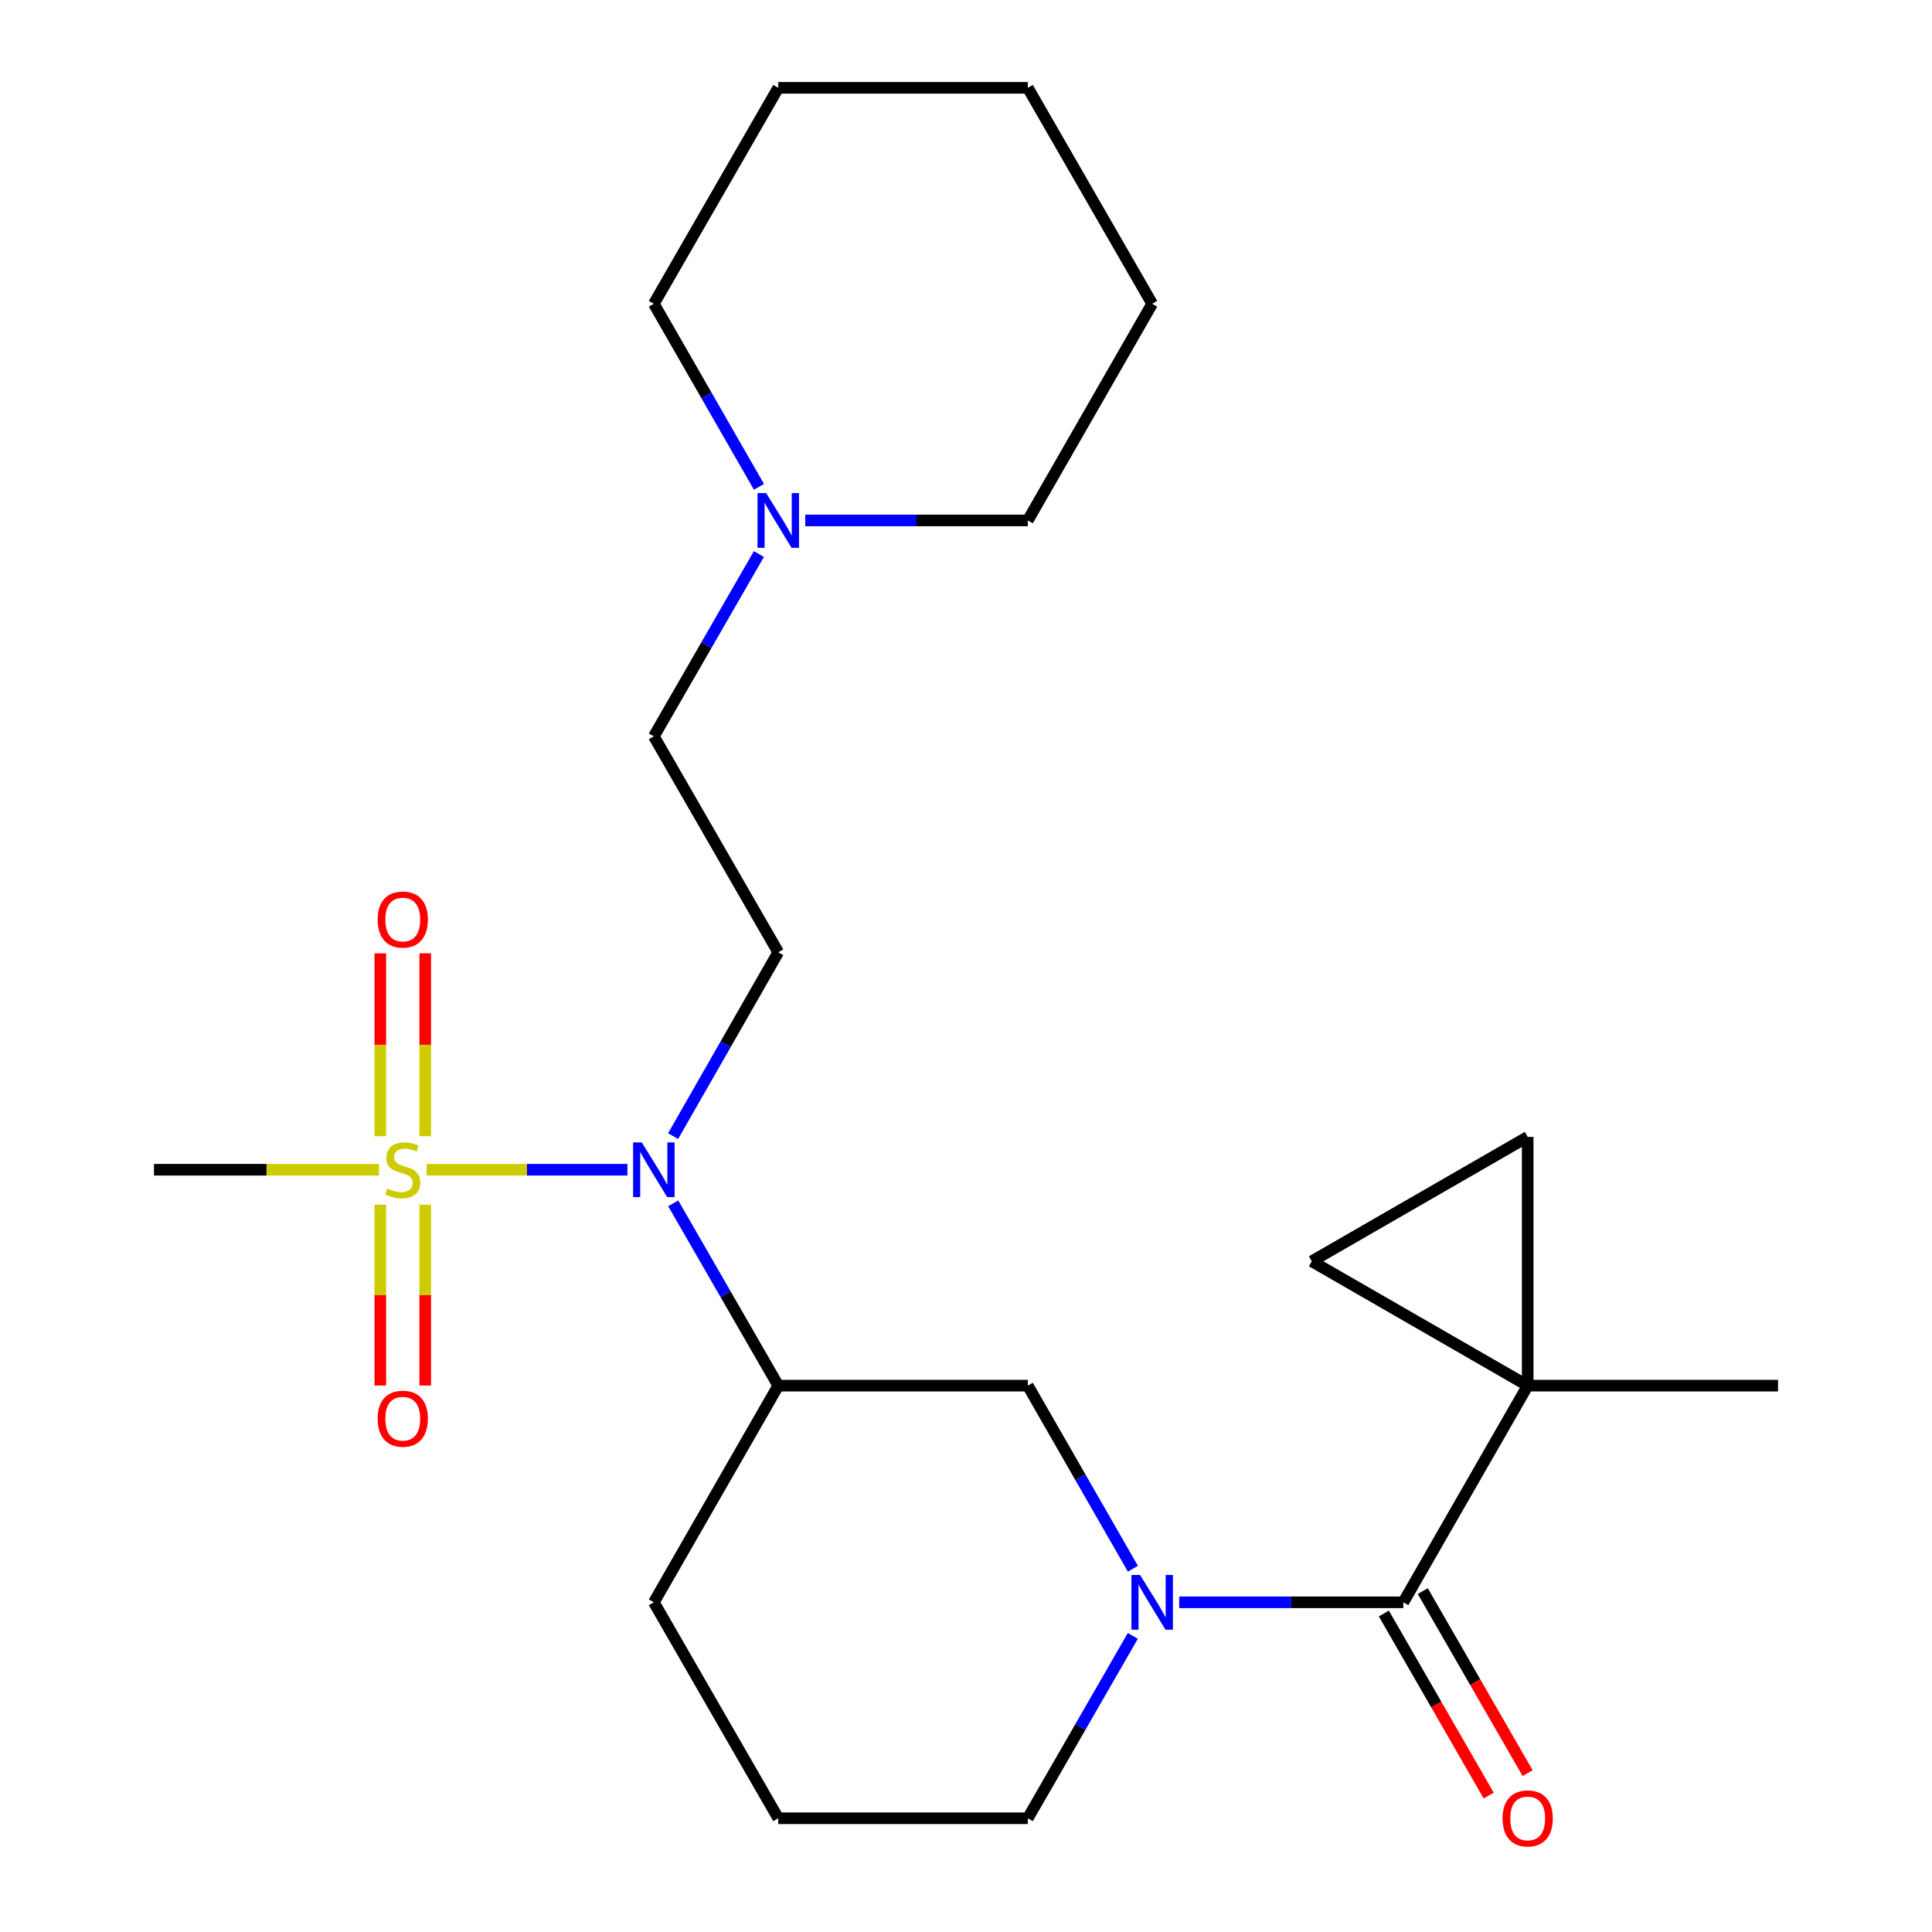 <?xml version='1.0' encoding='iso-8859-1'?>
<svg version='1.1' baseProfile='full'
              xmlns='http://www.w3.org/2000/svg'
                      xmlns:rdkit='http://www.rdkit.org/xml'
                      xmlns:xlink='http://www.w3.org/1999/xlink'
                  xml:space='preserve'
width='1000px' height='1000px' viewBox='0 0 1000 1000'>
<!-- END OF HEADER -->
<rect style='opacity:1.0;fill:#FFFFFF;stroke:none' width='1000' height='1000' x='0' y='0'> </rect>
<path class='bond-3' d='M 220.799,605.455 L 272.776,605.455' style='fill:none;fill-rule:evenodd;stroke:#CCCC00;stroke-width:6px;stroke-linecap:butt;stroke-linejoin:miter;stroke-opacity:1' />
<path class='bond-3' d='M 272.776,605.455 L 324.754,605.455' style='fill:none;fill-rule:evenodd;stroke:#0000FF;stroke-width:6px;stroke-linecap:butt;stroke-linejoin:miter;stroke-opacity:1' />
<path class='bond-9' d='M 196.842,623.555 L 196.842,670.35' style='fill:none;fill-rule:evenodd;stroke:#CCCC00;stroke-width:6px;stroke-linecap:butt;stroke-linejoin:miter;stroke-opacity:1' />
<path class='bond-9' d='M 196.842,670.35 L 196.842,717.145' style='fill:none;fill-rule:evenodd;stroke:#FF0000;stroke-width:6px;stroke-linecap:butt;stroke-linejoin:miter;stroke-opacity:1' />
<path class='bond-9' d='M 220.097,623.555 L 220.097,670.35' style='fill:none;fill-rule:evenodd;stroke:#CCCC00;stroke-width:6px;stroke-linecap:butt;stroke-linejoin:miter;stroke-opacity:1' />
<path class='bond-9' d='M 220.097,670.35 L 220.097,717.145' style='fill:none;fill-rule:evenodd;stroke:#FF0000;stroke-width:6px;stroke-linecap:butt;stroke-linejoin:miter;stroke-opacity:1' />
<path class='bond-10' d='M 220.097,588.096 L 220.097,540.769' style='fill:none;fill-rule:evenodd;stroke:#CCCC00;stroke-width:6px;stroke-linecap:butt;stroke-linejoin:miter;stroke-opacity:1' />
<path class='bond-10' d='M 220.097,540.769 L 220.097,493.443' style='fill:none;fill-rule:evenodd;stroke:#FF0000;stroke-width:6px;stroke-linecap:butt;stroke-linejoin:miter;stroke-opacity:1' />
<path class='bond-10' d='M 196.842,588.096 L 196.842,540.769' style='fill:none;fill-rule:evenodd;stroke:#CCCC00;stroke-width:6px;stroke-linecap:butt;stroke-linejoin:miter;stroke-opacity:1' />
<path class='bond-10' d='M 196.842,540.769 L 196.842,493.443' style='fill:none;fill-rule:evenodd;stroke:#FF0000;stroke-width:6px;stroke-linecap:butt;stroke-linejoin:miter;stroke-opacity:1' />
<path class='bond-14' d='M 196.17,605.455 L 137.931,605.455' style='fill:none;fill-rule:evenodd;stroke:#CCCC00;stroke-width:6px;stroke-linecap:butt;stroke-linejoin:miter;stroke-opacity:1' />
<path class='bond-14' d='M 137.931,605.455 L 79.693,605.455' style='fill:none;fill-rule:evenodd;stroke:#000000;stroke-width:6px;stroke-linecap:butt;stroke-linejoin:miter;stroke-opacity:1' />
<path class='bond-0' d='M 586.379,811.962 L 559.183,764.583' style='fill:none;fill-rule:evenodd;stroke:#0000FF;stroke-width:6px;stroke-linecap:butt;stroke-linejoin:miter;stroke-opacity:1' />
<path class='bond-0' d='M 559.183,764.583 L 531.987,717.205' style='fill:none;fill-rule:evenodd;stroke:#000000;stroke-width:6px;stroke-linecap:butt;stroke-linejoin:miter;stroke-opacity:1' />
<path class='bond-1' d='M 610.353,829.355 L 668.353,829.355' style='fill:none;fill-rule:evenodd;stroke:#0000FF;stroke-width:6px;stroke-linecap:butt;stroke-linejoin:miter;stroke-opacity:1' />
<path class='bond-1' d='M 668.353,829.355 L 726.354,829.355' style='fill:none;fill-rule:evenodd;stroke:#000000;stroke-width:6px;stroke-linecap:butt;stroke-linejoin:miter;stroke-opacity:1' />
<path class='bond-24' d='M 586.35,846.74 L 559.169,893.935' style='fill:none;fill-rule:evenodd;stroke:#0000FF;stroke-width:6px;stroke-linecap:butt;stroke-linejoin:miter;stroke-opacity:1' />
<path class='bond-24' d='M 559.169,893.935 L 531.987,941.13' style='fill:none;fill-rule:evenodd;stroke:#000000;stroke-width:6px;stroke-linecap:butt;stroke-linejoin:miter;stroke-opacity:1' />
<path class='bond-2' d='M 726.354,829.355 L 790.73,717.205' style='fill:none;fill-rule:evenodd;stroke:#000000;stroke-width:6px;stroke-linecap:butt;stroke-linejoin:miter;stroke-opacity:1' />
<path class='bond-12' d='M 716.279,835.158 L 743.414,882.273' style='fill:none;fill-rule:evenodd;stroke:#000000;stroke-width:6px;stroke-linecap:butt;stroke-linejoin:miter;stroke-opacity:1' />
<path class='bond-12' d='M 743.414,882.273 L 770.549,929.388' style='fill:none;fill-rule:evenodd;stroke:#FF0000;stroke-width:6px;stroke-linecap:butt;stroke-linejoin:miter;stroke-opacity:1' />
<path class='bond-12' d='M 736.43,823.552 L 763.565,870.667' style='fill:none;fill-rule:evenodd;stroke:#000000;stroke-width:6px;stroke-linecap:butt;stroke-linejoin:miter;stroke-opacity:1' />
<path class='bond-12' d='M 763.565,870.667 L 790.701,917.783' style='fill:none;fill-rule:evenodd;stroke:#FF0000;stroke-width:6px;stroke-linecap:butt;stroke-linejoin:miter;stroke-opacity:1' />
<path class='bond-6' d='M 790.73,717.205 L 790.73,588.454' style='fill:none;fill-rule:evenodd;stroke:#000000;stroke-width:6px;stroke-linecap:butt;stroke-linejoin:miter;stroke-opacity:1' />
<path class='bond-7' d='M 790.73,717.205 L 678.98,652.842' style='fill:none;fill-rule:evenodd;stroke:#000000;stroke-width:6px;stroke-linecap:butt;stroke-linejoin:miter;stroke-opacity:1' />
<path class='bond-16' d='M 790.73,717.205 L 920.307,717.205' style='fill:none;fill-rule:evenodd;stroke:#000000;stroke-width:6px;stroke-linecap:butt;stroke-linejoin:miter;stroke-opacity:1' />
<path class='bond-4' d='M 348.451,622.84 L 375.637,670.022' style='fill:none;fill-rule:evenodd;stroke:#0000FF;stroke-width:6px;stroke-linecap:butt;stroke-linejoin:miter;stroke-opacity:1' />
<path class='bond-4' d='M 375.637,670.022 L 402.823,717.205' style='fill:none;fill-rule:evenodd;stroke:#000000;stroke-width:6px;stroke-linecap:butt;stroke-linejoin:miter;stroke-opacity:1' />
<path class='bond-8' d='M 348.39,588.054 L 375.607,540.479' style='fill:none;fill-rule:evenodd;stroke:#0000FF;stroke-width:6px;stroke-linecap:butt;stroke-linejoin:miter;stroke-opacity:1' />
<path class='bond-8' d='M 375.607,540.479 L 402.823,492.905' style='fill:none;fill-rule:evenodd;stroke:#000000;stroke-width:6px;stroke-linecap:butt;stroke-linejoin:miter;stroke-opacity:1' />
<path class='bond-5' d='M 402.823,717.205 L 531.987,717.205' style='fill:none;fill-rule:evenodd;stroke:#000000;stroke-width:6px;stroke-linecap:butt;stroke-linejoin:miter;stroke-opacity:1' />
<path class='bond-17' d='M 402.823,717.205 L 338.435,829.355' style='fill:none;fill-rule:evenodd;stroke:#000000;stroke-width:6px;stroke-linecap:butt;stroke-linejoin:miter;stroke-opacity:1' />
<path class='bond-26' d='M 790.73,588.454 L 678.98,652.842' style='fill:none;fill-rule:evenodd;stroke:#000000;stroke-width:6px;stroke-linecap:butt;stroke-linejoin:miter;stroke-opacity:1' />
<path class='bond-13' d='M 402.823,492.905 L 338.435,381.129' style='fill:none;fill-rule:evenodd;stroke:#000000;stroke-width:6px;stroke-linecap:butt;stroke-linejoin:miter;stroke-opacity:1' />
<path class='bond-11' d='M 392.807,286.764 L 365.621,333.947' style='fill:none;fill-rule:evenodd;stroke:#0000FF;stroke-width:6px;stroke-linecap:butt;stroke-linejoin:miter;stroke-opacity:1' />
<path class='bond-11' d='M 365.621,333.947 L 338.435,381.129' style='fill:none;fill-rule:evenodd;stroke:#000000;stroke-width:6px;stroke-linecap:butt;stroke-linejoin:miter;stroke-opacity:1' />
<path class='bond-18' d='M 416.792,269.38 L 474.39,269.38' style='fill:none;fill-rule:evenodd;stroke:#0000FF;stroke-width:6px;stroke-linecap:butt;stroke-linejoin:miter;stroke-opacity:1' />
<path class='bond-18' d='M 474.39,269.38 L 531.987,269.38' style='fill:none;fill-rule:evenodd;stroke:#000000;stroke-width:6px;stroke-linecap:butt;stroke-linejoin:miter;stroke-opacity:1' />
<path class='bond-19' d='M 392.837,251.987 L 365.636,204.608' style='fill:none;fill-rule:evenodd;stroke:#0000FF;stroke-width:6px;stroke-linecap:butt;stroke-linejoin:miter;stroke-opacity:1' />
<path class='bond-19' d='M 365.636,204.608 L 338.435,157.23' style='fill:none;fill-rule:evenodd;stroke:#000000;stroke-width:6px;stroke-linecap:butt;stroke-linejoin:miter;stroke-opacity:1' />
<path class='bond-15' d='M 531.987,941.13 L 402.823,941.13' style='fill:none;fill-rule:evenodd;stroke:#000000;stroke-width:6px;stroke-linecap:butt;stroke-linejoin:miter;stroke-opacity:1' />
<path class='bond-20' d='M 338.435,829.355 L 402.823,941.13' style='fill:none;fill-rule:evenodd;stroke:#000000;stroke-width:6px;stroke-linecap:butt;stroke-linejoin:miter;stroke-opacity:1' />
<path class='bond-22' d='M 531.987,269.38 L 596.363,157.23' style='fill:none;fill-rule:evenodd;stroke:#000000;stroke-width:6px;stroke-linecap:butt;stroke-linejoin:miter;stroke-opacity:1' />
<path class='bond-21' d='M 338.435,157.23 L 402.823,45.455' style='fill:none;fill-rule:evenodd;stroke:#000000;stroke-width:6px;stroke-linecap:butt;stroke-linejoin:miter;stroke-opacity:1' />
<path class='bond-23' d='M 402.823,45.455 L 531.987,45.455' style='fill:none;fill-rule:evenodd;stroke:#000000;stroke-width:6px;stroke-linecap:butt;stroke-linejoin:miter;stroke-opacity:1' />
<path class='bond-25' d='M 596.363,157.23 L 531.987,45.455' style='fill:none;fill-rule:evenodd;stroke:#000000;stroke-width:6px;stroke-linecap:butt;stroke-linejoin:miter;stroke-opacity:1' />
<path  class='atom-0' d='M 200.469 615.175
Q 200.789 615.295, 202.109 615.855
Q 203.429 616.415, 204.869 616.775
Q 206.349 617.095, 207.789 617.095
Q 210.469 617.095, 212.029 615.815
Q 213.589 614.495, 213.589 612.215
Q 213.589 610.655, 212.789 609.695
Q 212.029 608.735, 210.829 608.215
Q 209.629 607.695, 207.629 607.095
Q 205.109 606.335, 203.589 605.615
Q 202.109 604.895, 201.029 603.375
Q 199.989 601.855, 199.989 599.295
Q 199.989 595.735, 202.389 593.535
Q 204.829 591.335, 209.629 591.335
Q 212.909 591.335, 216.629 592.895
L 215.709 595.975
Q 212.309 594.575, 209.749 594.575
Q 206.989 594.575, 205.469 595.735
Q 203.949 596.855, 203.989 598.815
Q 203.989 600.335, 204.749 601.255
Q 205.549 602.175, 206.669 602.695
Q 207.829 603.215, 209.749 603.815
Q 212.309 604.615, 213.829 605.415
Q 215.349 606.215, 216.429 607.855
Q 217.549 609.455, 217.549 612.215
Q 217.549 616.135, 214.909 618.255
Q 212.309 620.335, 207.949 620.335
Q 205.429 620.335, 203.509 619.775
Q 201.629 619.255, 199.389 618.335
L 200.469 615.175
' fill='#CCCC00'/>
<path  class='atom-1' d='M 590.103 815.195
L 599.383 830.195
Q 600.303 831.675, 601.783 834.355
Q 603.263 837.035, 603.343 837.195
L 603.343 815.195
L 607.103 815.195
L 607.103 843.515
L 603.223 843.515
L 593.263 827.115
Q 592.103 825.195, 590.863 822.995
Q 589.663 820.795, 589.303 820.115
L 589.303 843.515
L 585.623 843.515
L 585.623 815.195
L 590.103 815.195
' fill='#0000FF'/>
<path  class='atom-4' d='M 332.175 591.295
L 341.455 606.295
Q 342.375 607.775, 343.855 610.455
Q 345.335 613.135, 345.415 613.295
L 345.415 591.295
L 349.175 591.295
L 349.175 619.615
L 345.295 619.615
L 335.335 603.215
Q 334.175 601.295, 332.935 599.095
Q 331.735 596.895, 331.375 596.215
L 331.375 619.615
L 327.695 619.615
L 327.695 591.295
L 332.175 591.295
' fill='#0000FF'/>
<path  class='atom-10' d='M 195.469 734.312
Q 195.469 727.512, 198.829 723.712
Q 202.189 719.912, 208.469 719.912
Q 214.749 719.912, 218.109 723.712
Q 221.469 727.512, 221.469 734.312
Q 221.469 741.192, 218.069 745.112
Q 214.669 748.992, 208.469 748.992
Q 202.229 748.992, 198.829 745.112
Q 195.469 741.232, 195.469 734.312
M 208.469 745.792
Q 212.789 745.792, 215.109 742.912
Q 217.469 739.992, 217.469 734.312
Q 217.469 728.752, 215.109 725.952
Q 212.789 723.112, 208.469 723.112
Q 204.149 723.112, 201.789 725.912
Q 199.469 728.712, 199.469 734.312
Q 199.469 740.032, 201.789 742.912
Q 204.149 745.792, 208.469 745.792
' fill='#FF0000'/>
<path  class='atom-11' d='M 195.469 475.958
Q 195.469 469.158, 198.829 465.358
Q 202.189 461.558, 208.469 461.558
Q 214.749 461.558, 218.109 465.358
Q 221.469 469.158, 221.469 475.958
Q 221.469 482.838, 218.069 486.758
Q 214.669 490.638, 208.469 490.638
Q 202.229 490.638, 198.829 486.758
Q 195.469 482.878, 195.469 475.958
M 208.469 487.438
Q 212.789 487.438, 215.109 484.558
Q 217.469 481.638, 217.469 475.958
Q 217.469 470.398, 215.109 467.598
Q 212.789 464.758, 208.469 464.758
Q 204.149 464.758, 201.789 467.558
Q 199.469 470.358, 199.469 475.958
Q 199.469 481.678, 201.789 484.558
Q 204.149 487.438, 208.469 487.438
' fill='#FF0000'/>
<path  class='atom-12' d='M 396.563 255.22
L 405.843 270.22
Q 406.763 271.7, 408.243 274.38
Q 409.723 277.06, 409.803 277.22
L 409.803 255.22
L 413.563 255.22
L 413.563 283.54
L 409.683 283.54
L 399.723 267.14
Q 398.563 265.22, 397.323 263.02
Q 396.123 260.82, 395.763 260.14
L 395.763 283.54
L 392.083 283.54
L 392.083 255.22
L 396.563 255.22
' fill='#0000FF'/>
<path  class='atom-13' d='M 777.73 941.21
Q 777.73 934.41, 781.09 930.61
Q 784.45 926.81, 790.73 926.81
Q 797.01 926.81, 800.37 930.61
Q 803.73 934.41, 803.73 941.21
Q 803.73 948.09, 800.33 952.01
Q 796.93 955.89, 790.73 955.89
Q 784.49 955.89, 781.09 952.01
Q 777.73 948.13, 777.73 941.21
M 790.73 952.69
Q 795.05 952.69, 797.37 949.81
Q 799.73 946.89, 799.73 941.21
Q 799.73 935.65, 797.37 932.85
Q 795.05 930.01, 790.73 930.01
Q 786.41 930.01, 784.05 932.81
Q 781.73 935.61, 781.73 941.21
Q 781.73 946.93, 784.05 949.81
Q 786.41 952.69, 790.73 952.69
' fill='#FF0000'/>
</svg>
